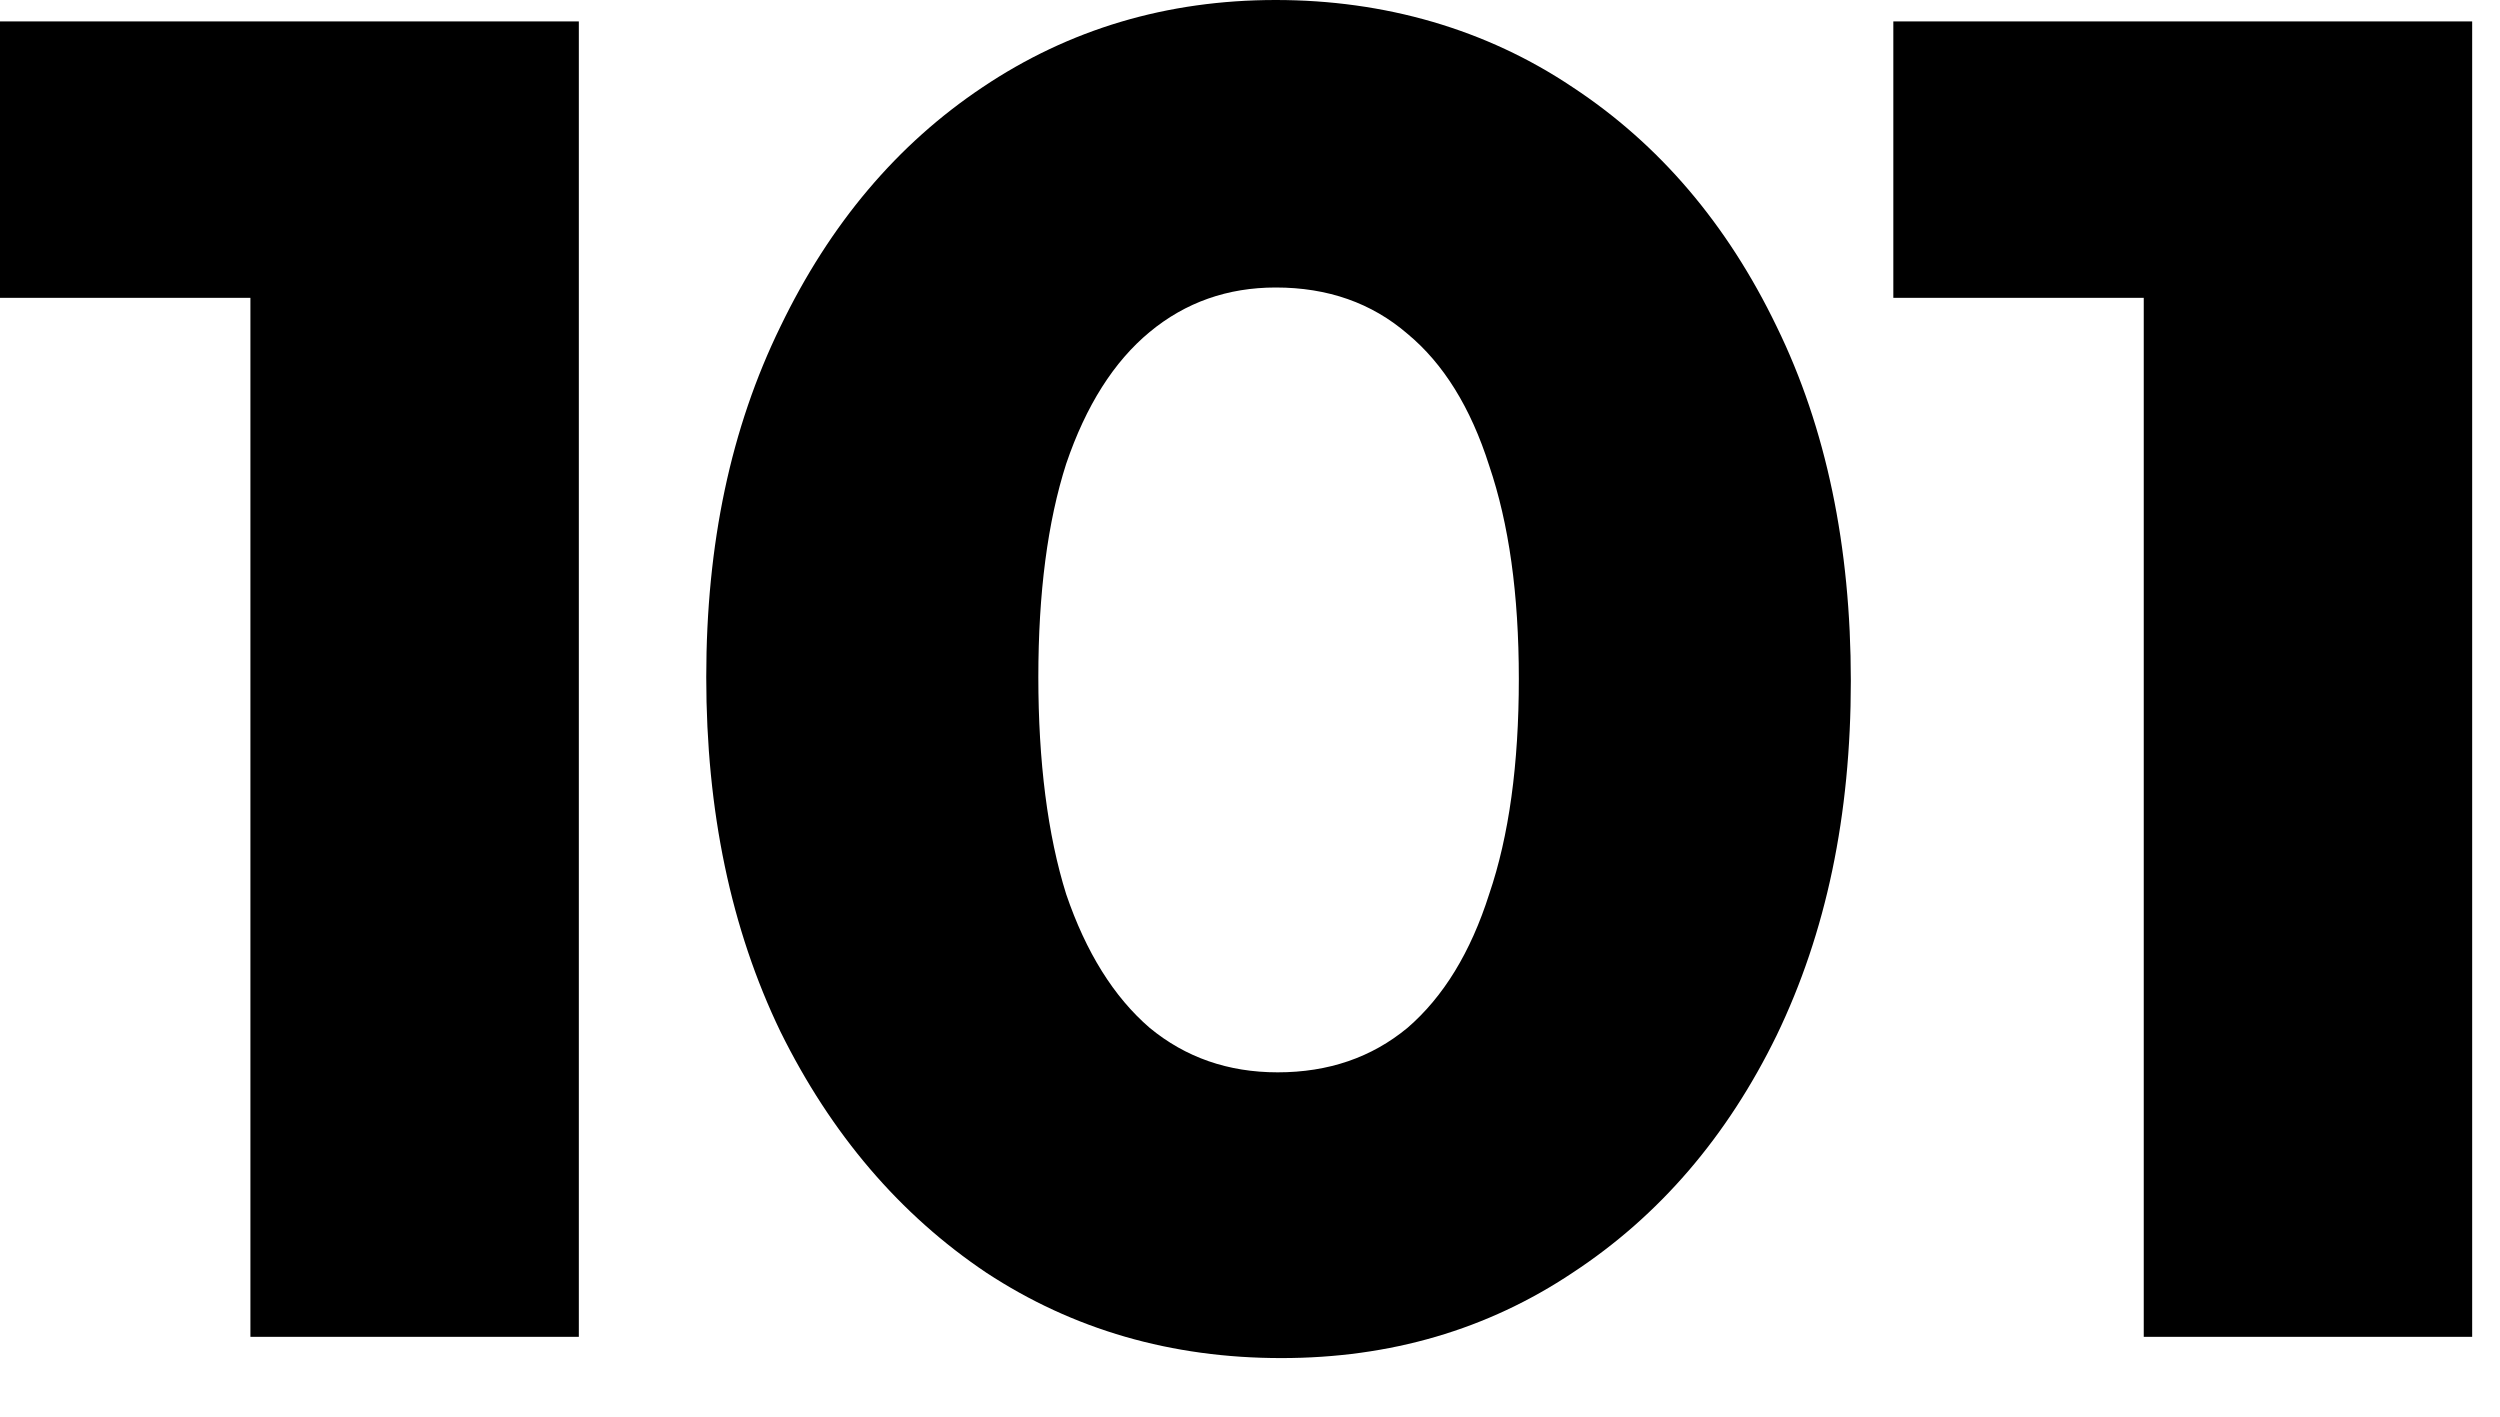 <svg xmlns="http://www.w3.org/2000/svg" width="30" height="17" viewBox="0 0 30 17" fill="none"><path d="M22.72 3.573V0.257H29.443V3.574H22.72V3.573ZM25.725 16.041V0.257H29.666V16.042H25.725V16.041Z" fill="black"></path><path d="M15.332 12.868C15.941 12.868 16.46 12.69 16.89 12.334C17.32 11.963 17.648 11.428 17.87 10.73C18.108 10.033 18.226 9.172 18.226 8.148C18.226 7.123 18.107 6.285 17.87 5.587C17.648 4.89 17.321 4.363 16.89 4.006C16.46 3.635 15.933 3.45 15.309 3.45C14.731 3.45 14.226 3.628 13.796 3.984C13.366 4.34 13.032 4.867 12.794 5.566C12.571 6.263 12.46 7.116 12.46 8.126C12.46 9.135 12.571 10.018 12.794 10.73C13.032 11.428 13.366 11.963 13.796 12.334C14.226 12.689 14.738 12.868 15.332 12.868ZM15.377 16.297C14.055 16.297 12.876 15.955 11.837 15.273C10.798 14.576 9.974 13.611 9.365 12.379C8.771 11.147 8.475 9.73 8.475 8.127C8.475 6.523 8.771 5.135 9.365 3.919C9.959 2.687 10.767 1.73 11.792 1.046C12.831 0.349 14.004 0 15.309 0C16.615 0 17.832 0.349 18.871 1.046C19.91 1.73 20.726 2.687 21.32 3.919C21.914 5.135 22.21 6.553 22.21 8.171C22.21 9.789 21.914 11.192 21.32 12.424C20.726 13.641 19.91 14.591 18.871 15.273C17.848 15.956 16.682 16.297 15.376 16.297H15.377Z" fill="black"></path><path d="M0 3.573V0.257H6.723V3.574H0V3.573ZM3.005 16.041V0.257H6.946V16.042H3.005V16.041Z" fill="black"></path></svg>
